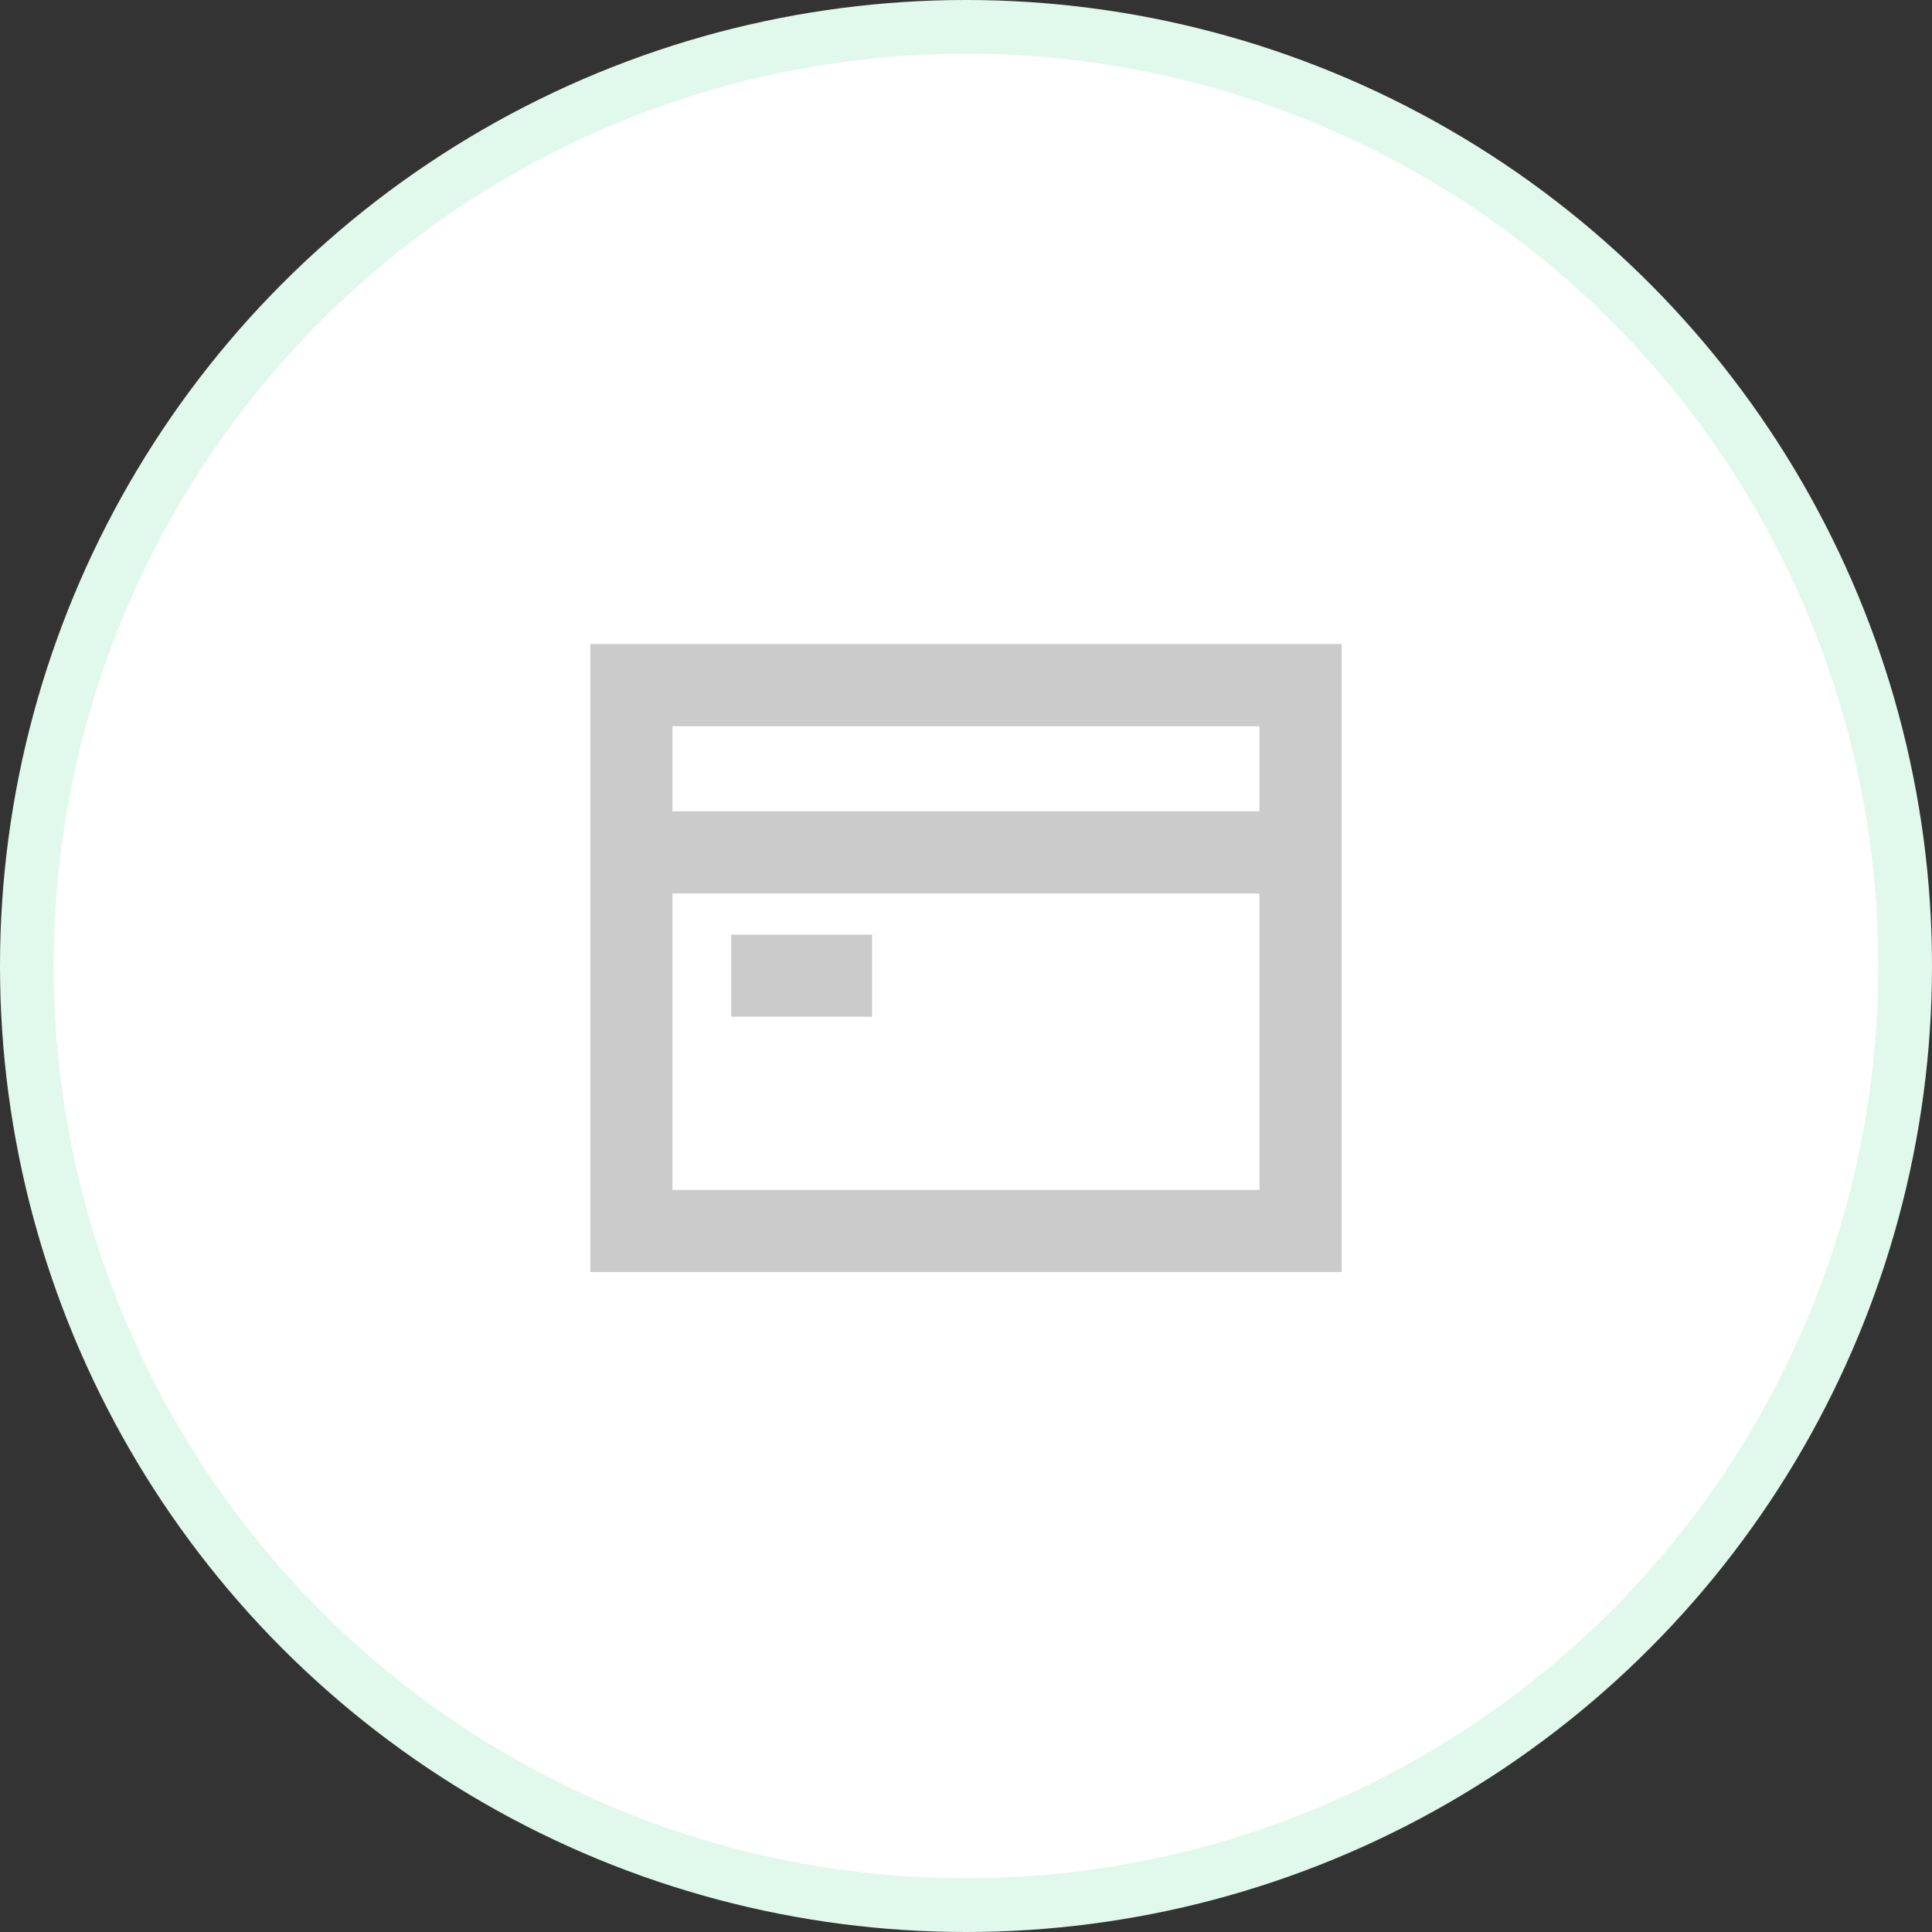 <svg width="36" height="36" fill="none" xmlns="http://www.w3.org/2000/svg"><rect width="100%" height="100%" fill="#333333" stroke="none"/><circle cx="18" cy="18" r="17.5" fill="#fff" stroke="#E1F8ED"/><g clip-path="url(#a)" fill-rule="evenodd" clip-rule="evenodd" fill="#CBCBCB"><path d="M25 23.703H11V12h14v11.703Zm-1.531-1.531v-8.64H12.53v8.64h10.94Z"/><path d="M16.25 18.945h-2.625v-1.53h2.625v1.53Zm7.984-2.297H11.766v-1.53h12.468v1.53Z"/></g><defs><clipPath id="a"><path fill="#fff" transform="translate(11 12)" d="M0 0h14v11.703H0z"/></clipPath></defs></svg>